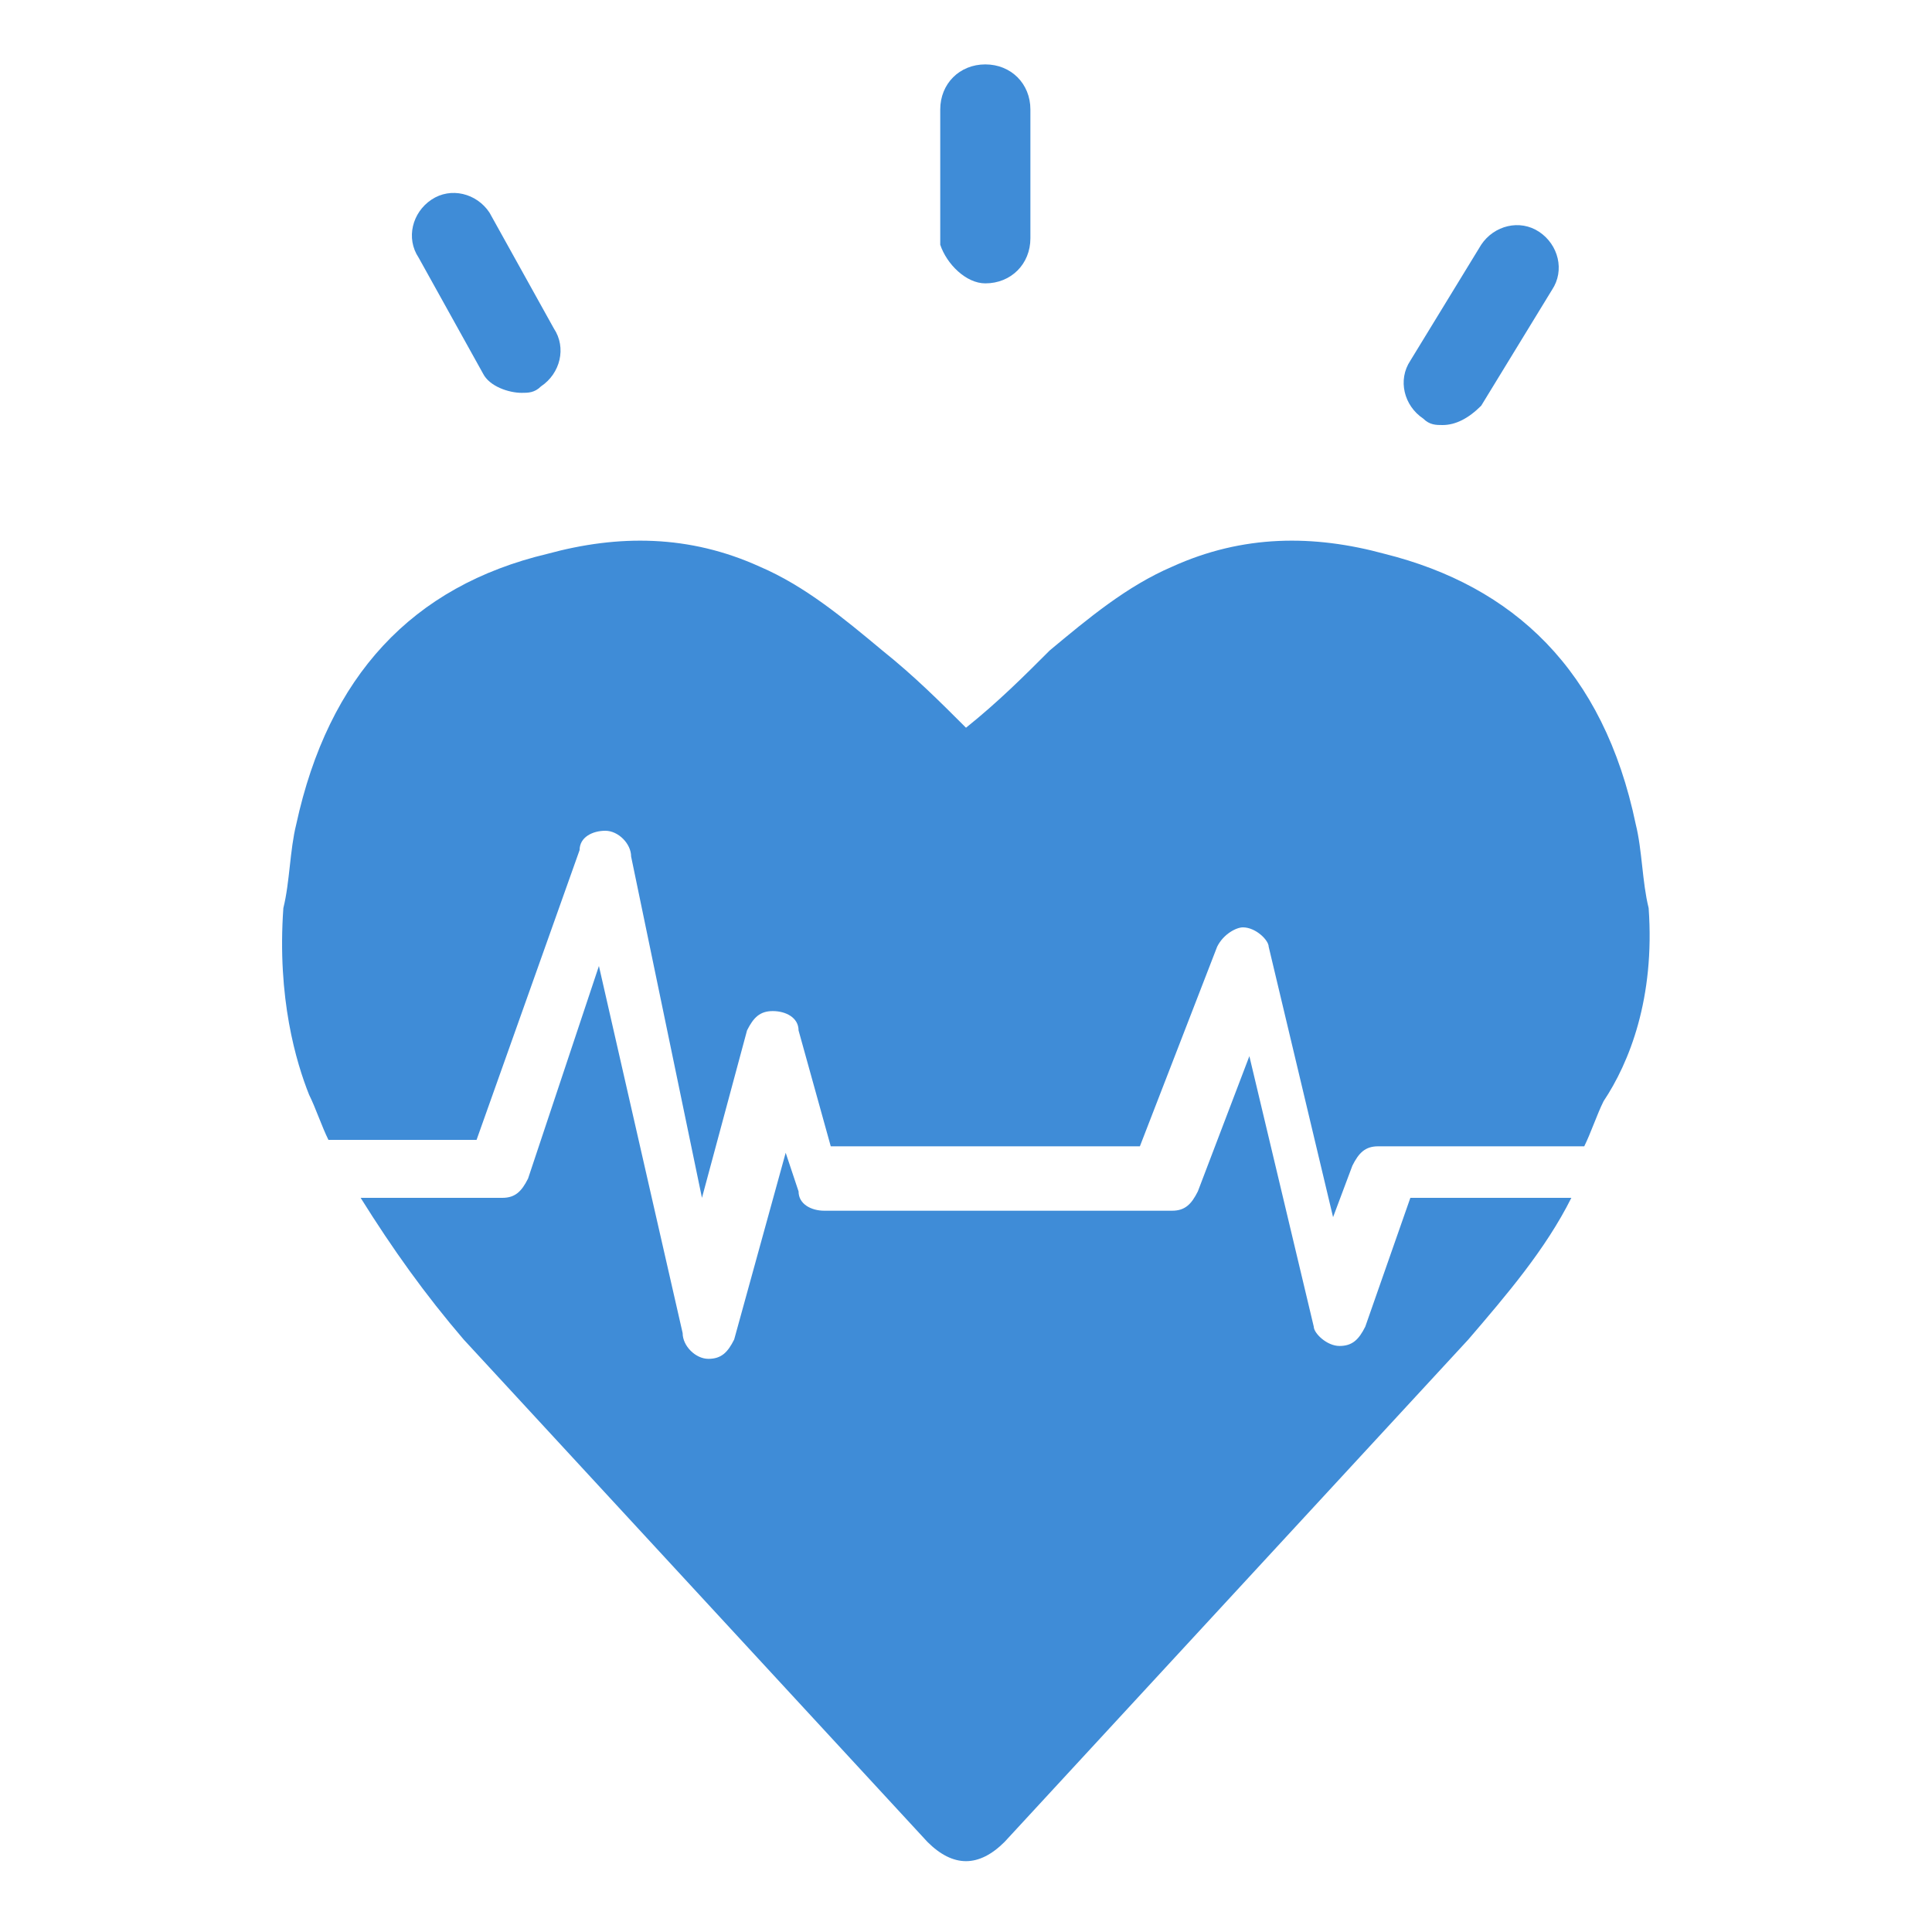 <?xml version="1.0" encoding="utf-8"?>
<!-- Generator: Adobe Illustrator 25.1.0, SVG Export Plug-In . SVG Version: 6.00 Build 0)  -->
<svg version="1.1" id="Layer_1" xmlns="http://www.w3.org/2000/svg" xmlns:xlink="http://www.w3.org/1999/xlink" x="0px" y="0px"
	 viewBox="0 0 30 30" style="enable-background:new 0 0 30 30;" xml:space="preserve">
<style type="text/css">
	.st0{fill:#3F8CD7;}
</style>
<path class="st0" d="M15.3,4.4c0.4,0,0.7-0.3,0.7-0.7V1.7C16,1.3,15.7,1,15.3,1c-0.4,0-0.7,0.3-0.7,0.7v2.1
	C14.7,4.1,15,4.4,15.3,4.4z"/>
<path class="st0" d="M22.1,6.5c0.1,0.1,0.2,0.1,0.3,0.1c0.2,0,0.4-0.1,0.6-0.3l1.1-1.8c0.2-0.3,0.1-0.7-0.2-0.9
	c-0.3-0.2-0.7-0.1-0.9,0.2l-1.1,1.8C21.7,5.9,21.8,6.3,22.1,6.5z"/>
<path class="st0" d="M7.5,5.8C7.6,6,7.9,6.1,8.1,6.1c0.1,0,0.2,0,0.3-0.1c0.3-0.2,0.4-0.6,0.2-0.9L7.6,3.3C7.4,3,7,2.9,6.7,3.1
	C6.4,3.3,6.3,3.7,6.5,4L7.5,5.8z"/>
<path class="st0" d="M21.2,20.6c-0.1,0.2-0.2,0.3-0.4,0.3c-0.2,0-0.4-0.2-0.4-0.3l-1-4.2l-0.8,2.1c-0.1,0.2-0.2,0.3-0.4,0.3h-5.4
	c-0.2,0-0.4-0.1-0.4-0.3l-0.2-0.6l-0.8,2.9c-0.1,0.2-0.2,0.3-0.4,0.3c0,0,0,0,0,0c-0.2,0-0.4-0.2-0.4-0.4L9.3,15l-1.1,3.3
	c-0.1,0.2-0.2,0.3-0.4,0.3H5.6c0.5,0.8,1,1.5,1.6,2.2c2.4,2.6,4.8,5.2,7.2,7.8c0.2,0.2,0.4,0.3,0.6,0.3v0c0,0,0,0,0,0c0,0,0,0,0,0v0
	c0.2,0,0.4-0.1,0.6-0.3c2.4-2.6,4.8-5.2,7.2-7.8c0.6-0.7,1.2-1.4,1.6-2.2h-2.5L21.2,20.6z"/>
<path class="st0" d="M25.6,14.1c-0.1-0.4-0.1-0.9-0.2-1.3c-0.5-2.4-1.9-3.7-3.9-4.2c-1.1-0.3-2.2-0.3-3.3,0.2
	c-0.7,0.3-1.3,0.8-1.9,1.3c-0.4,0.4-0.8,0.8-1.3,1.2c-0.4-0.4-0.8-0.8-1.3-1.2c-0.6-0.5-1.2-1-1.9-1.3c-1.1-0.5-2.2-0.5-3.3-0.2
	c-2.1,0.5-3.4,1.9-3.9,4.2c-0.1,0.4-0.1,0.9-0.2,1.3c-0.1,1.4,0.2,2.4,0.4,2.9c0.1,0.2,0.2,0.5,0.3,0.7h2.3L9,13.2
	C9,13,9.2,12.9,9.4,12.9c0.2,0,0.4,0.2,0.4,0.4l1.1,5.3l0.7-2.6c0.1-0.2,0.2-0.3,0.4-0.3c0,0,0,0,0,0c0.2,0,0.4,0.1,0.4,0.3l0.5,1.8
	h4.8l1.2-3.1c0.1-0.2,0.3-0.3,0.4-0.3c0.2,0,0.4,0.2,0.4,0.3l1,4.2l0.3-0.8c0.1-0.2,0.2-0.3,0.4-0.3h3.2c0.1-0.2,0.2-0.5,0.3-0.7
	C25.3,16.5,25.7,15.5,25.6,14.1z"/>
</svg>
